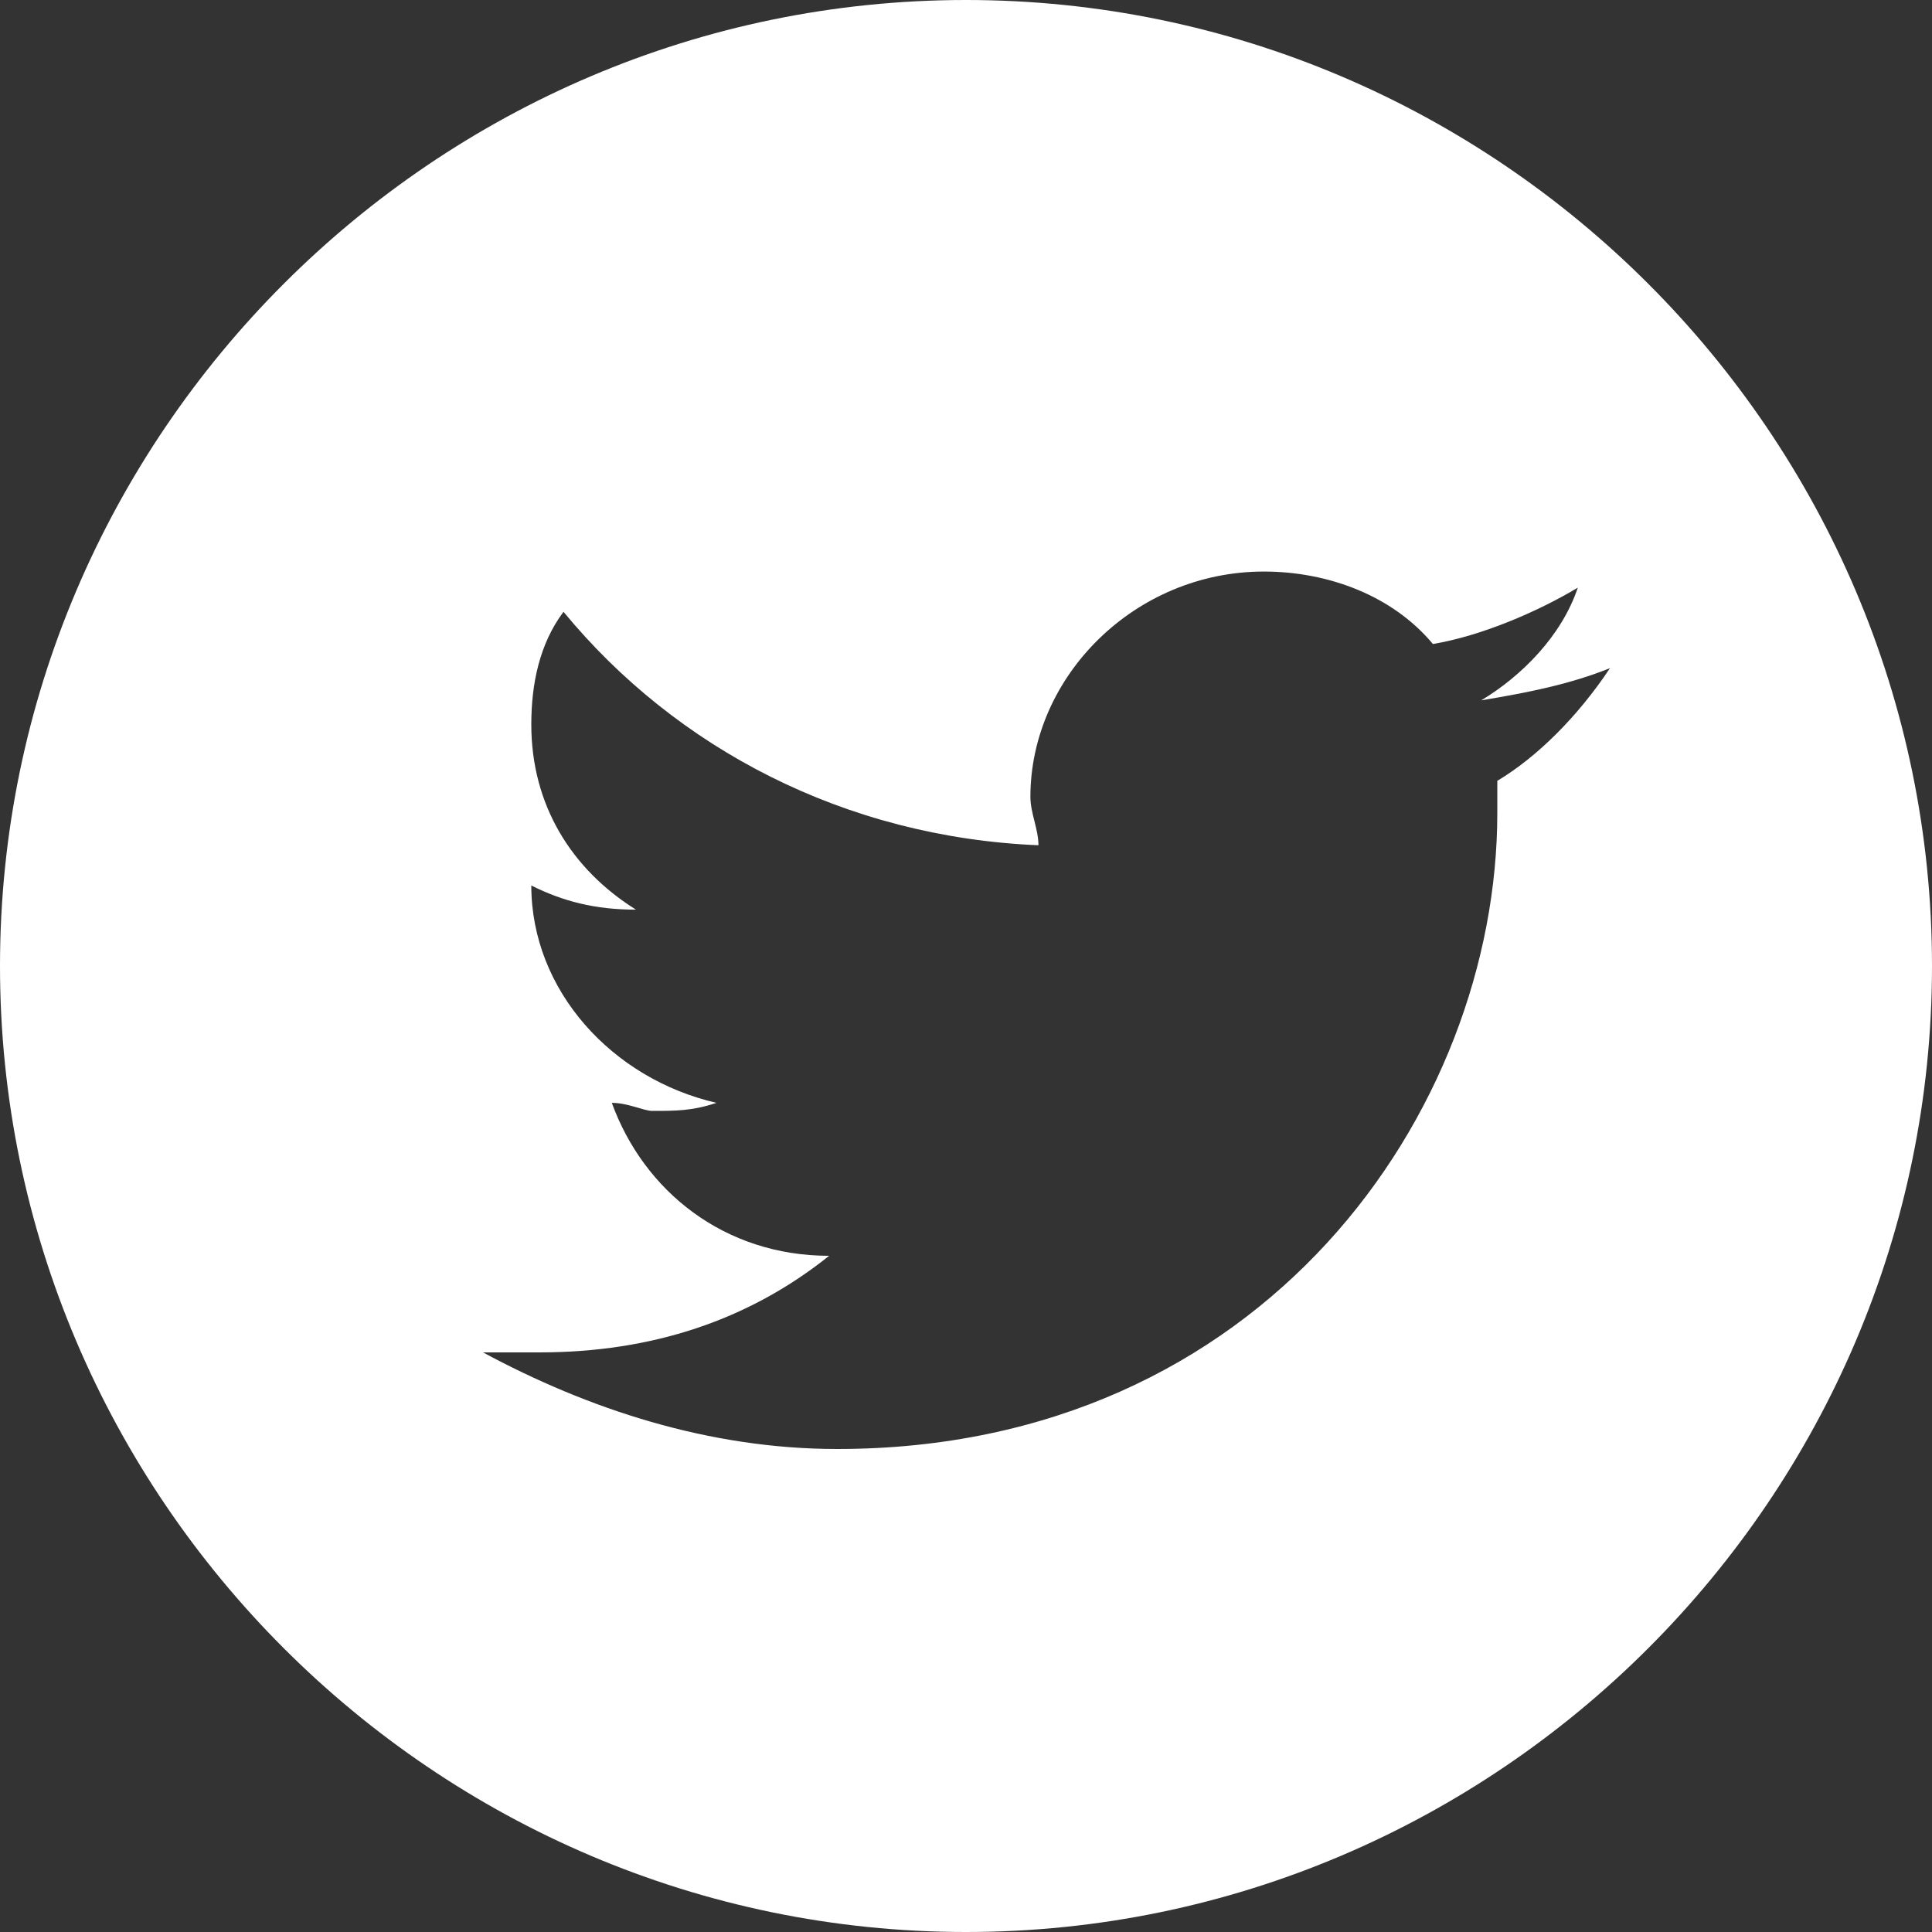<?xml version="1.0" encoding="utf-8"?>
<!-- Generator: Adobe Illustrator 24.0.1, SVG Export Plug-In . SVG Version: 6.00 Build 0)  -->
<svg version="1.1" id="Capa_1" xmlns="http://www.w3.org/2000/svg" xmlns:xlink="http://www.w3.org/1999/xlink" x="0px" y="0px"
	 viewBox="0 0 24 24" style="enable-background:new 0 0 24 24;" xml:space="preserve">
<rect x="0" y="0" width="24" height="24" fill="#333333" stroke="none"/>
<style type="text/css">
	.st0{fill-rule:evenodd;clip-rule:evenodd;fill:#FFFFFF;}
</style>
<path class="st0" d="M12,0C5.4,0,0,5.4,0,12c0,6.6,5.4,12,12,12c6.6,0,12-5.4,12-12C24,5.4,18.6,0,12,0z M18.4,8.7
	c0.6-0.1,1.1-0.2,1.6-0.4c-0.4,0.6-0.9,1.1-1.4,1.4c0,0.1,0,0.2,0,0.4c0,3.7-2.9,7.9-8.2,7.9c-1.6,0-3.1-0.5-4.4-1.2
	c0.2,0,0.5,0,0.7,0c1.4,0,2.6-0.4,3.6-1.2c-1.3,0-2.3-0.8-2.7-1.9c0.2,0,0.4,0.1,0.5,0.1c0.3,0,0.5,0,0.8-0.1
	c-1.3-0.3-2.3-1.4-2.3-2.7v0c0.4,0.2,0.8,0.3,1.3,0.3c-0.8-0.5-1.3-1.3-1.3-2.3c0-0.5,0.1-1,0.4-1.4c1.4,1.7,3.5,2.8,5.9,2.9
	c0-0.2-0.1-0.4-0.1-0.6c0-1.5,1.3-2.8,2.9-2.8c0.8,0,1.6,0.3,2.1,0.9c0.6-0.1,1.3-0.4,1.8-0.7C19.4,7.9,18.9,8.4,18.4,8.7z"/>
</svg>
